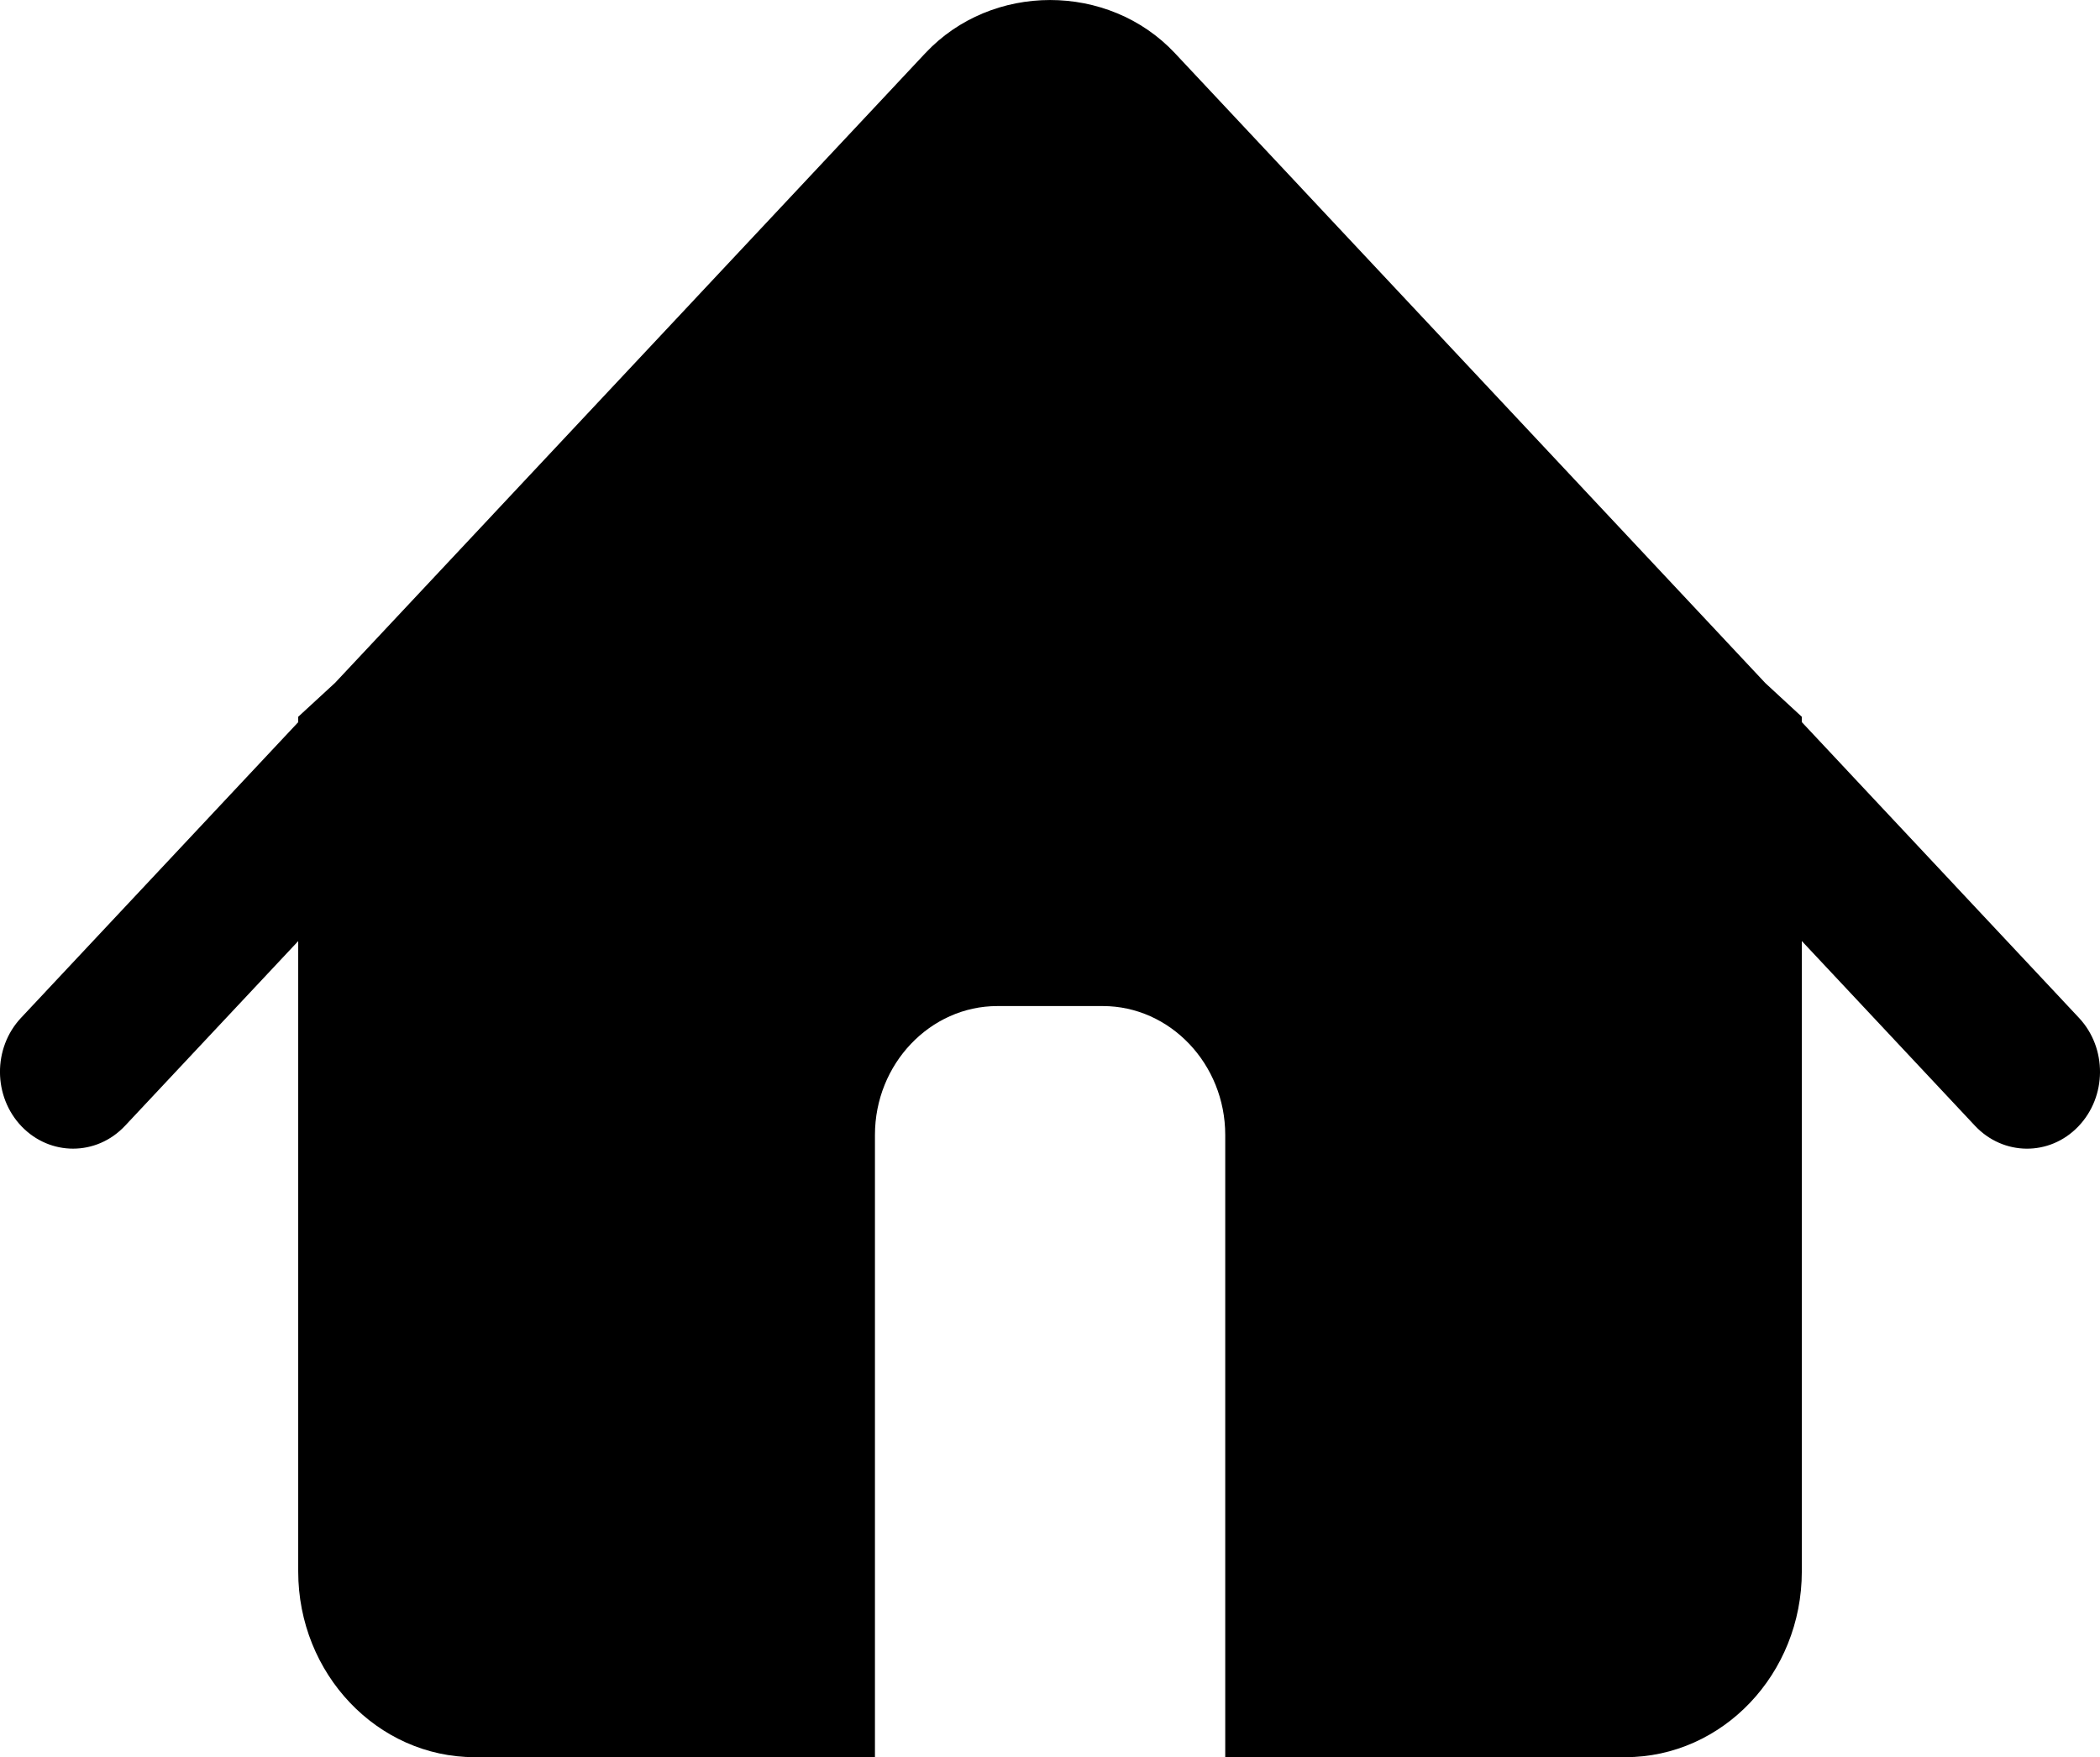 <?xml version="1.0"?>

<!-- Created with Inkscape (http://www.inkscape.org/) -->

<svg xmlns:dc="http://purl.org/dc/elements/1.1/" xmlns:cc="http://creativecommons.org/ns#" xmlns:rdf="http://www.w3.org/1999/02/22-rdf-syntax-ns#" xmlns:svg="http://www.w3.org/2000/svg" xmlns="http://www.w3.org/2000/svg" xmlns:sodipodi="http://sodipodi.sourceforge.net/DTD/sodipodi-0.dtd" xmlns:inkscape="http://www.inkscape.org/namespaces/inkscape" width="42.395mm" height="35.48mm" viewBox="0 0 150.22 125.715" id="svg4881" version="1.1" inkscape:version="0.91 r13725" sodipodi:docname="house.svg">
  <defs id="defs4883"></defs>
  <sodipodi:namedview id="base" pagecolor="#ffffff" bordercolor="#666666" borderopacity="1.0" inkscape:pageopacity="0.0" inkscape:pageshadow="2" inkscape:zoom="0.35" inkscape:cx="-104.17572" inkscape:cy="-265.71373" inkscape:document-units="px" inkscape:current-layer="layer1" showgrid="false" fit-margin-top="0" fit-margin-left="0" fit-margin-right="0" fit-margin-bottom="0" inkscape:window-width="1920" inkscape:window-height="1151" inkscape:window-x="0" inkscape:window-y="1" inkscape:window-maximized="1"></sodipodi:namedview>
  <g inkscape:label="Layer 1" inkscape:groupmode="layer" id="layer1" transform="translate(-176.319,-140.933)">
    <path d="M 305.209,192.214 302.602,189.805 260.358,144.728 c -4.75,-5.06 -13.095,-5.06 -17.84,0 l -42.228,45.055 -2.639,2.431 0,0.385 -19.826,21.152 c -2.028,2.161 -2.007,5.643 0.046,7.777 1.019,1.056 2.346,1.584 3.674,1.584 1.348,0 2.696,-0.544 3.721,-1.639 l 12.385,-13.211 0,45.099 c 0,7.326 5.665,13.288 12.63,13.288 l 28.626,0 0,-44.521 c 0,-5.065 3.94,-9.218 8.758,-9.218 l 7.541,0 c 4.818,0 8.758,4.152 8.758,9.218 l 0,44.521 28.615,0 c 6.965,0 12.63,-5.962 12.63,-13.288 l 0,-45.104 12.385,13.216 c 2.028,2.161 5.336,2.194 7.389,0.055 2.054,-2.134 2.08,-5.61 0.05,-7.777 l -19.826,-21.158 0,-0.379" style="fill:#000000;fill-opacity:1;fill-rule:nonzero;stroke:none" id="path658" inkscape:connector-curvature="0"></path>
  </g>
</svg>
